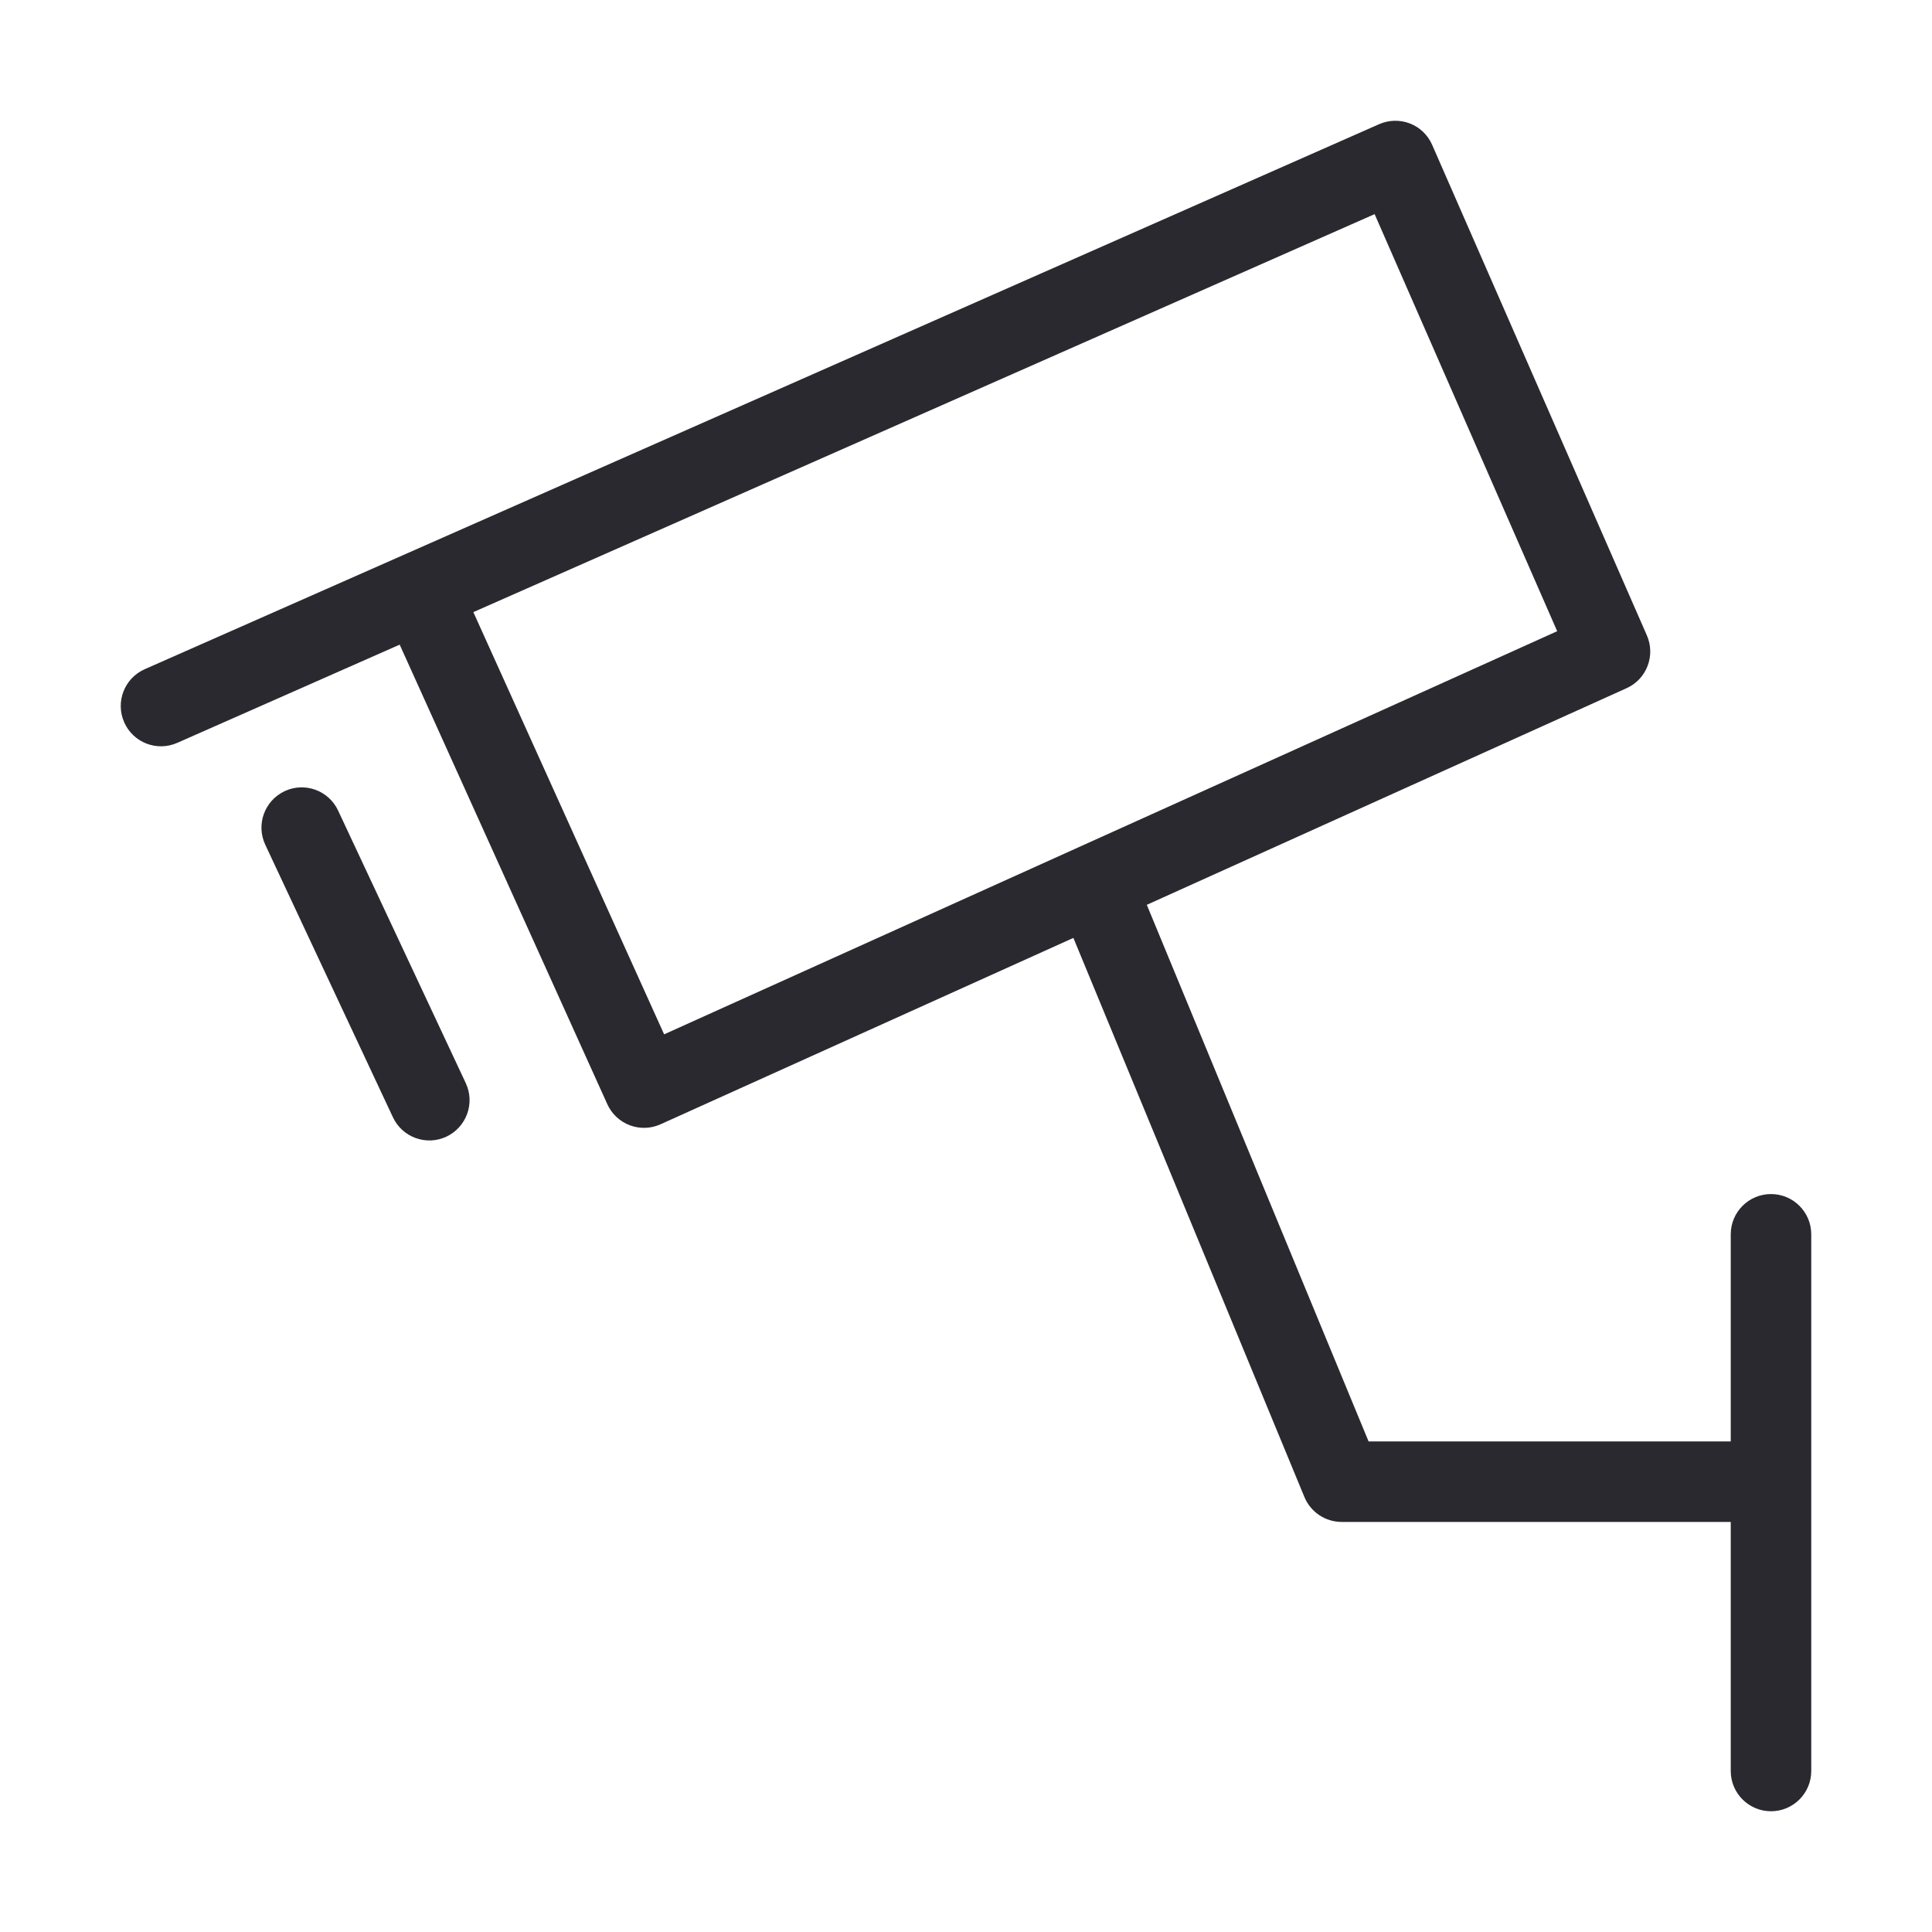 <svg width="24" height="24" viewBox="0 0 24 24" fill="none" xmlns="http://www.w3.org/2000/svg">
<path fill-rule="evenodd" clip-rule="evenodd" d="M17.515 1.534C17.639 1.582 17.738 1.678 17.791 1.8L20.458 7.893C20.568 8.144 20.455 8.437 20.206 8.549L14.246 11.24L17.001 17.906H21.5V15.333C21.5 15.057 21.724 14.833 22 14.833C22.276 14.833 22.5 15.057 22.5 15.333V22C22.5 22.276 22.276 22.5 22 22.5C21.724 22.5 21.5 22.276 21.5 22V18.906H16.667C16.464 18.906 16.282 18.784 16.204 18.597L13.334 11.651L8.206 13.966C7.954 14.08 7.658 13.968 7.544 13.716L4.965 8.008L2.202 9.228C1.949 9.34 1.654 9.225 1.543 8.973C1.431 8.72 1.545 8.425 1.798 8.313L17.131 1.543C17.253 1.489 17.391 1.486 17.515 1.534ZM5.88 7.604L8.25 12.849L19.344 7.841L17.076 2.66L5.88 7.604ZM3.536 9.828C3.786 9.711 4.083 9.819 4.2 10.069L5.786 13.455C5.903 13.705 5.795 14.002 5.545 14.12C5.295 14.237 4.998 14.129 4.881 13.879L3.295 10.493C3.178 10.243 3.286 9.946 3.536 9.828Z" fill="#29292F"/>
</svg>

